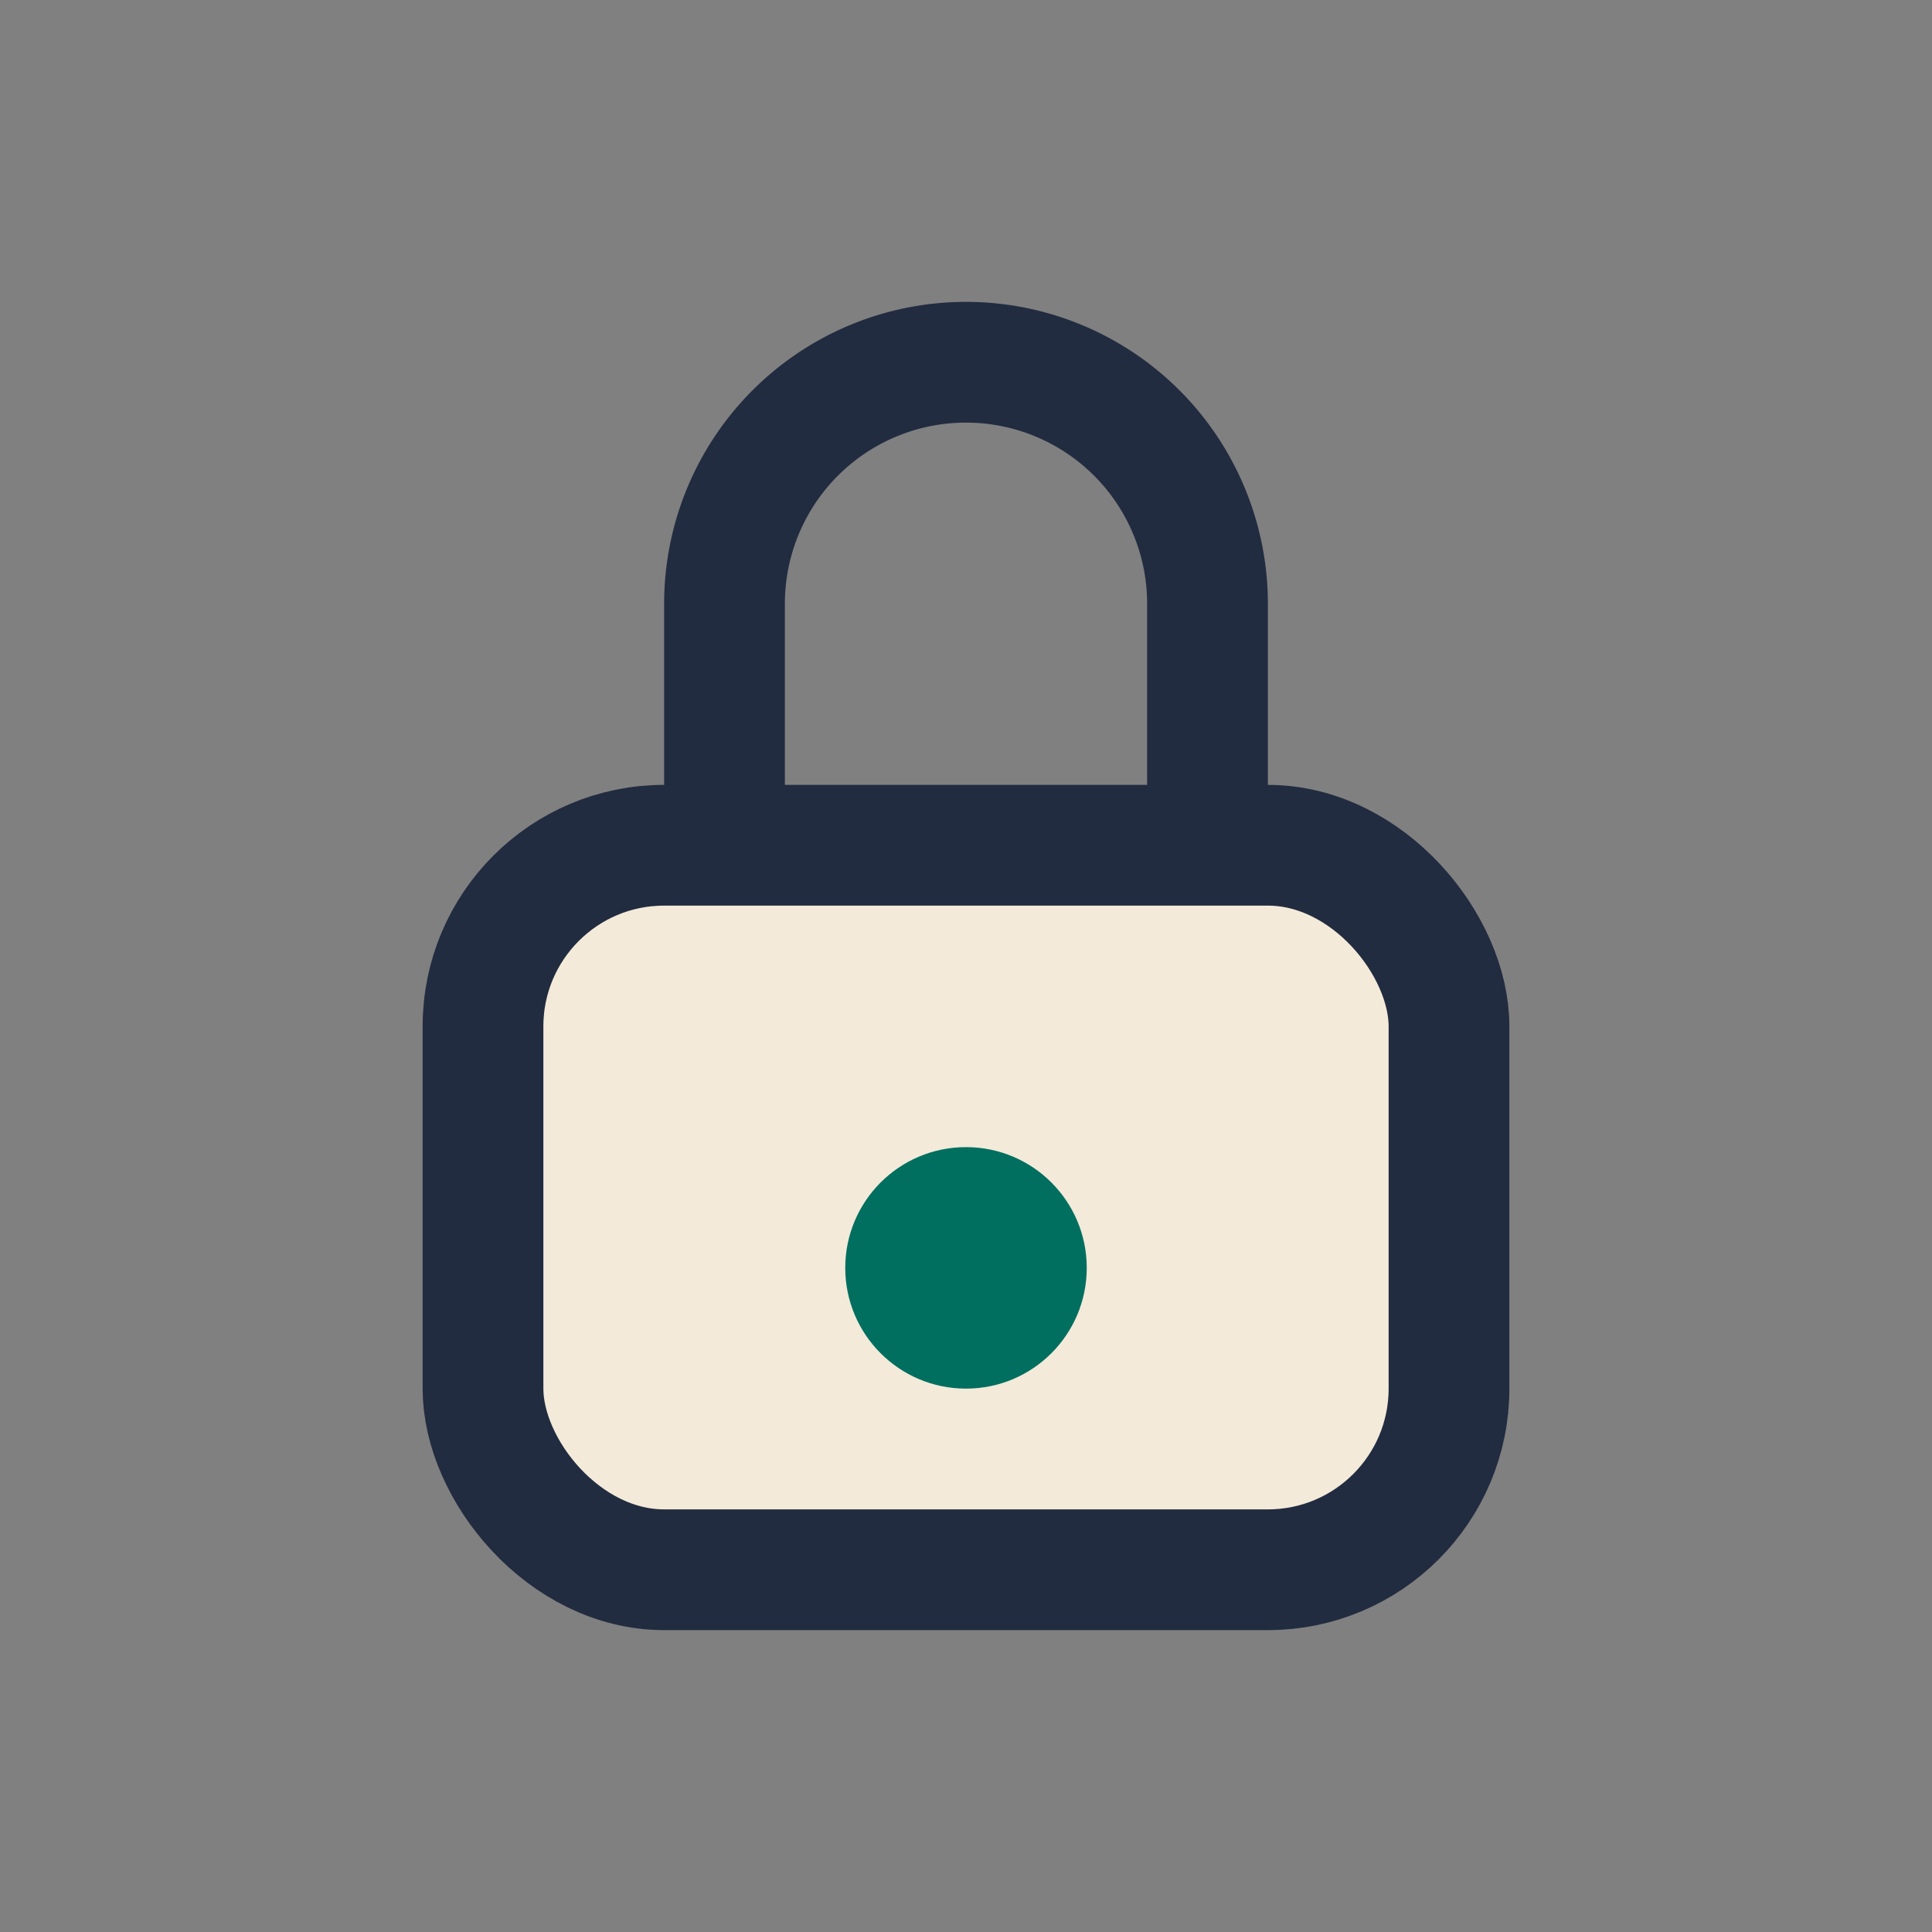 <?xml version="1.0" encoding="UTF-8"?>
<svg xmlns="http://www.w3.org/2000/svg" width="32" height="32" viewBox="0 0 32 32"><rect x="0" y="0" width="32" height="32" fill="#808080" stroke="none"/><rect x="8" y="14" width="16" height="12" rx="3" fill="#F3EADA" stroke="#222C40" stroke-width="2"/><path d="M12 14v-4a4 4 0 0 1 8 0v4" stroke="#222C40" stroke-width="2" fill="none"/><circle cx="16" cy="21" r="2" fill="#006F5F"/></svg>